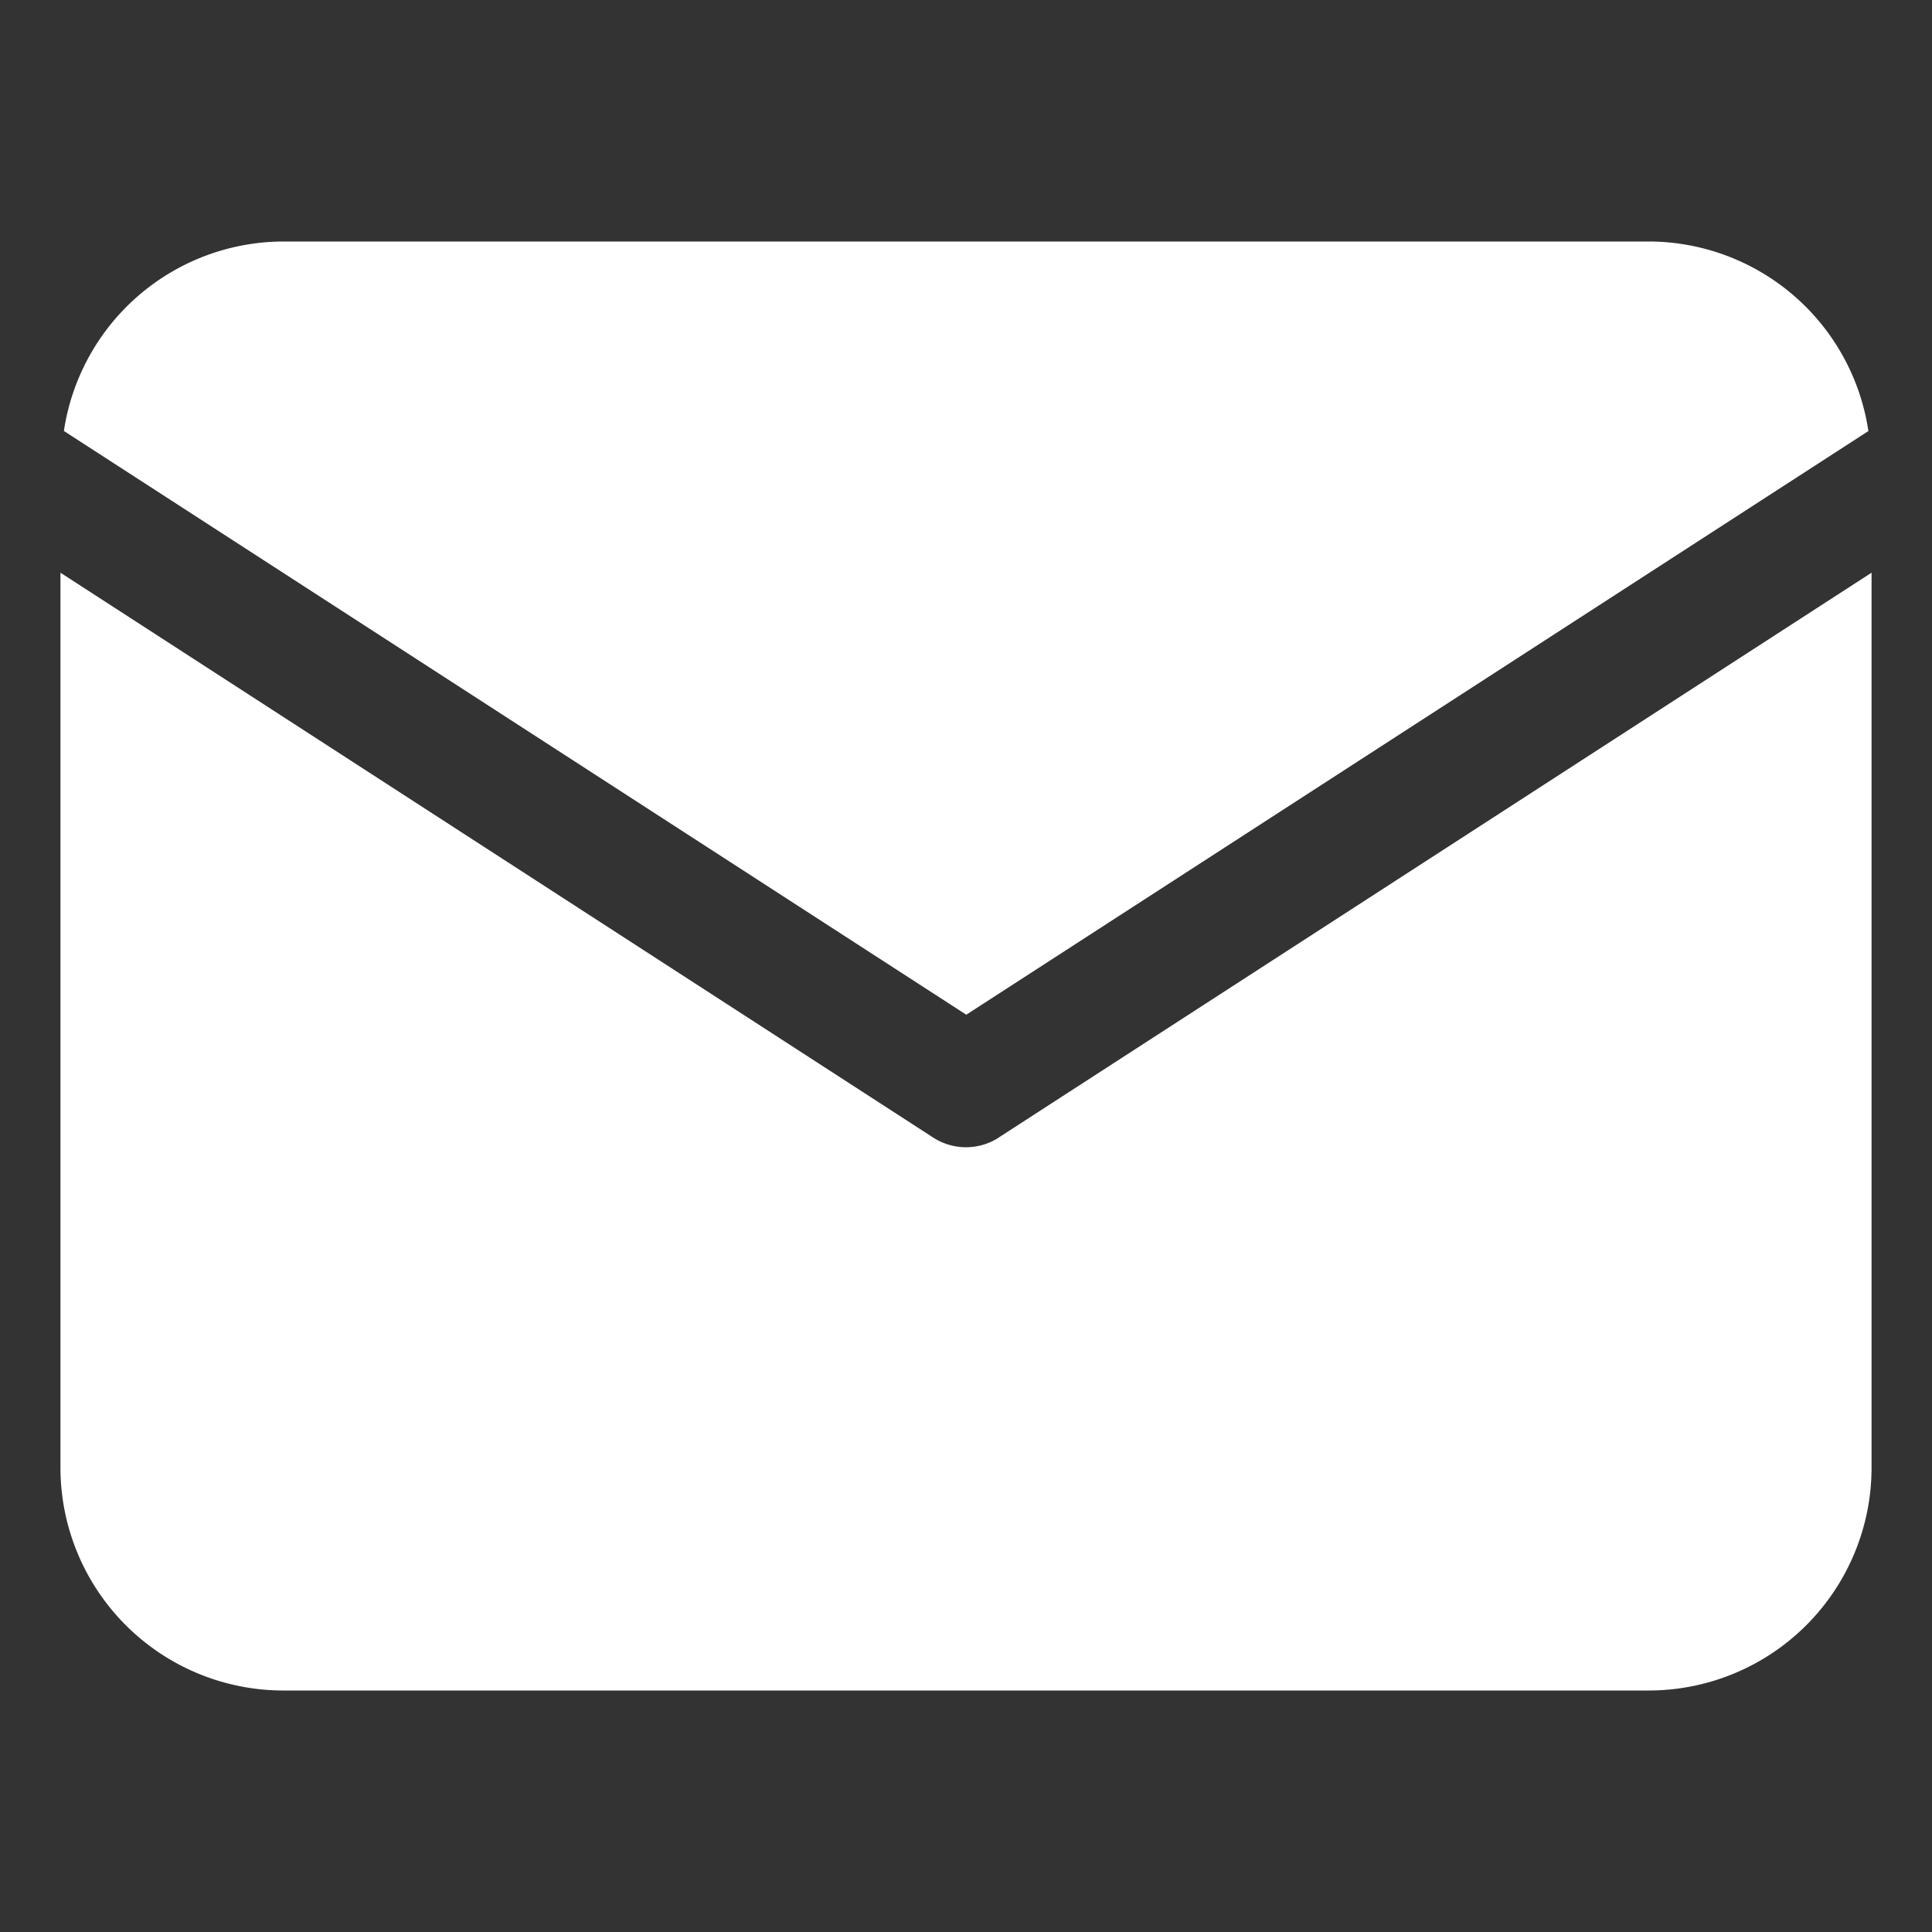 <svg width="14" height="14" fill="none" xmlns="http://www.w3.org/2000/svg"><rect width="100%" height="100%" fill="#333333" stroke="none"/><g fill="#fff"><path d="M13.539 3.123a1.612 1.612 0 00-1.59-1.373H2.053a1.612 1.612 0 00-1.59 1.373l6.539 4.23 6.538-4.23z"/><path d="M7.238 8.243a.438.438 0 01-.476 0L.438 4.15v6.486A1.616 1.616 0 002.05 12.25h9.898a1.615 1.615 0 001.614-1.614V4.15L7.237 8.243z"/></g></svg>